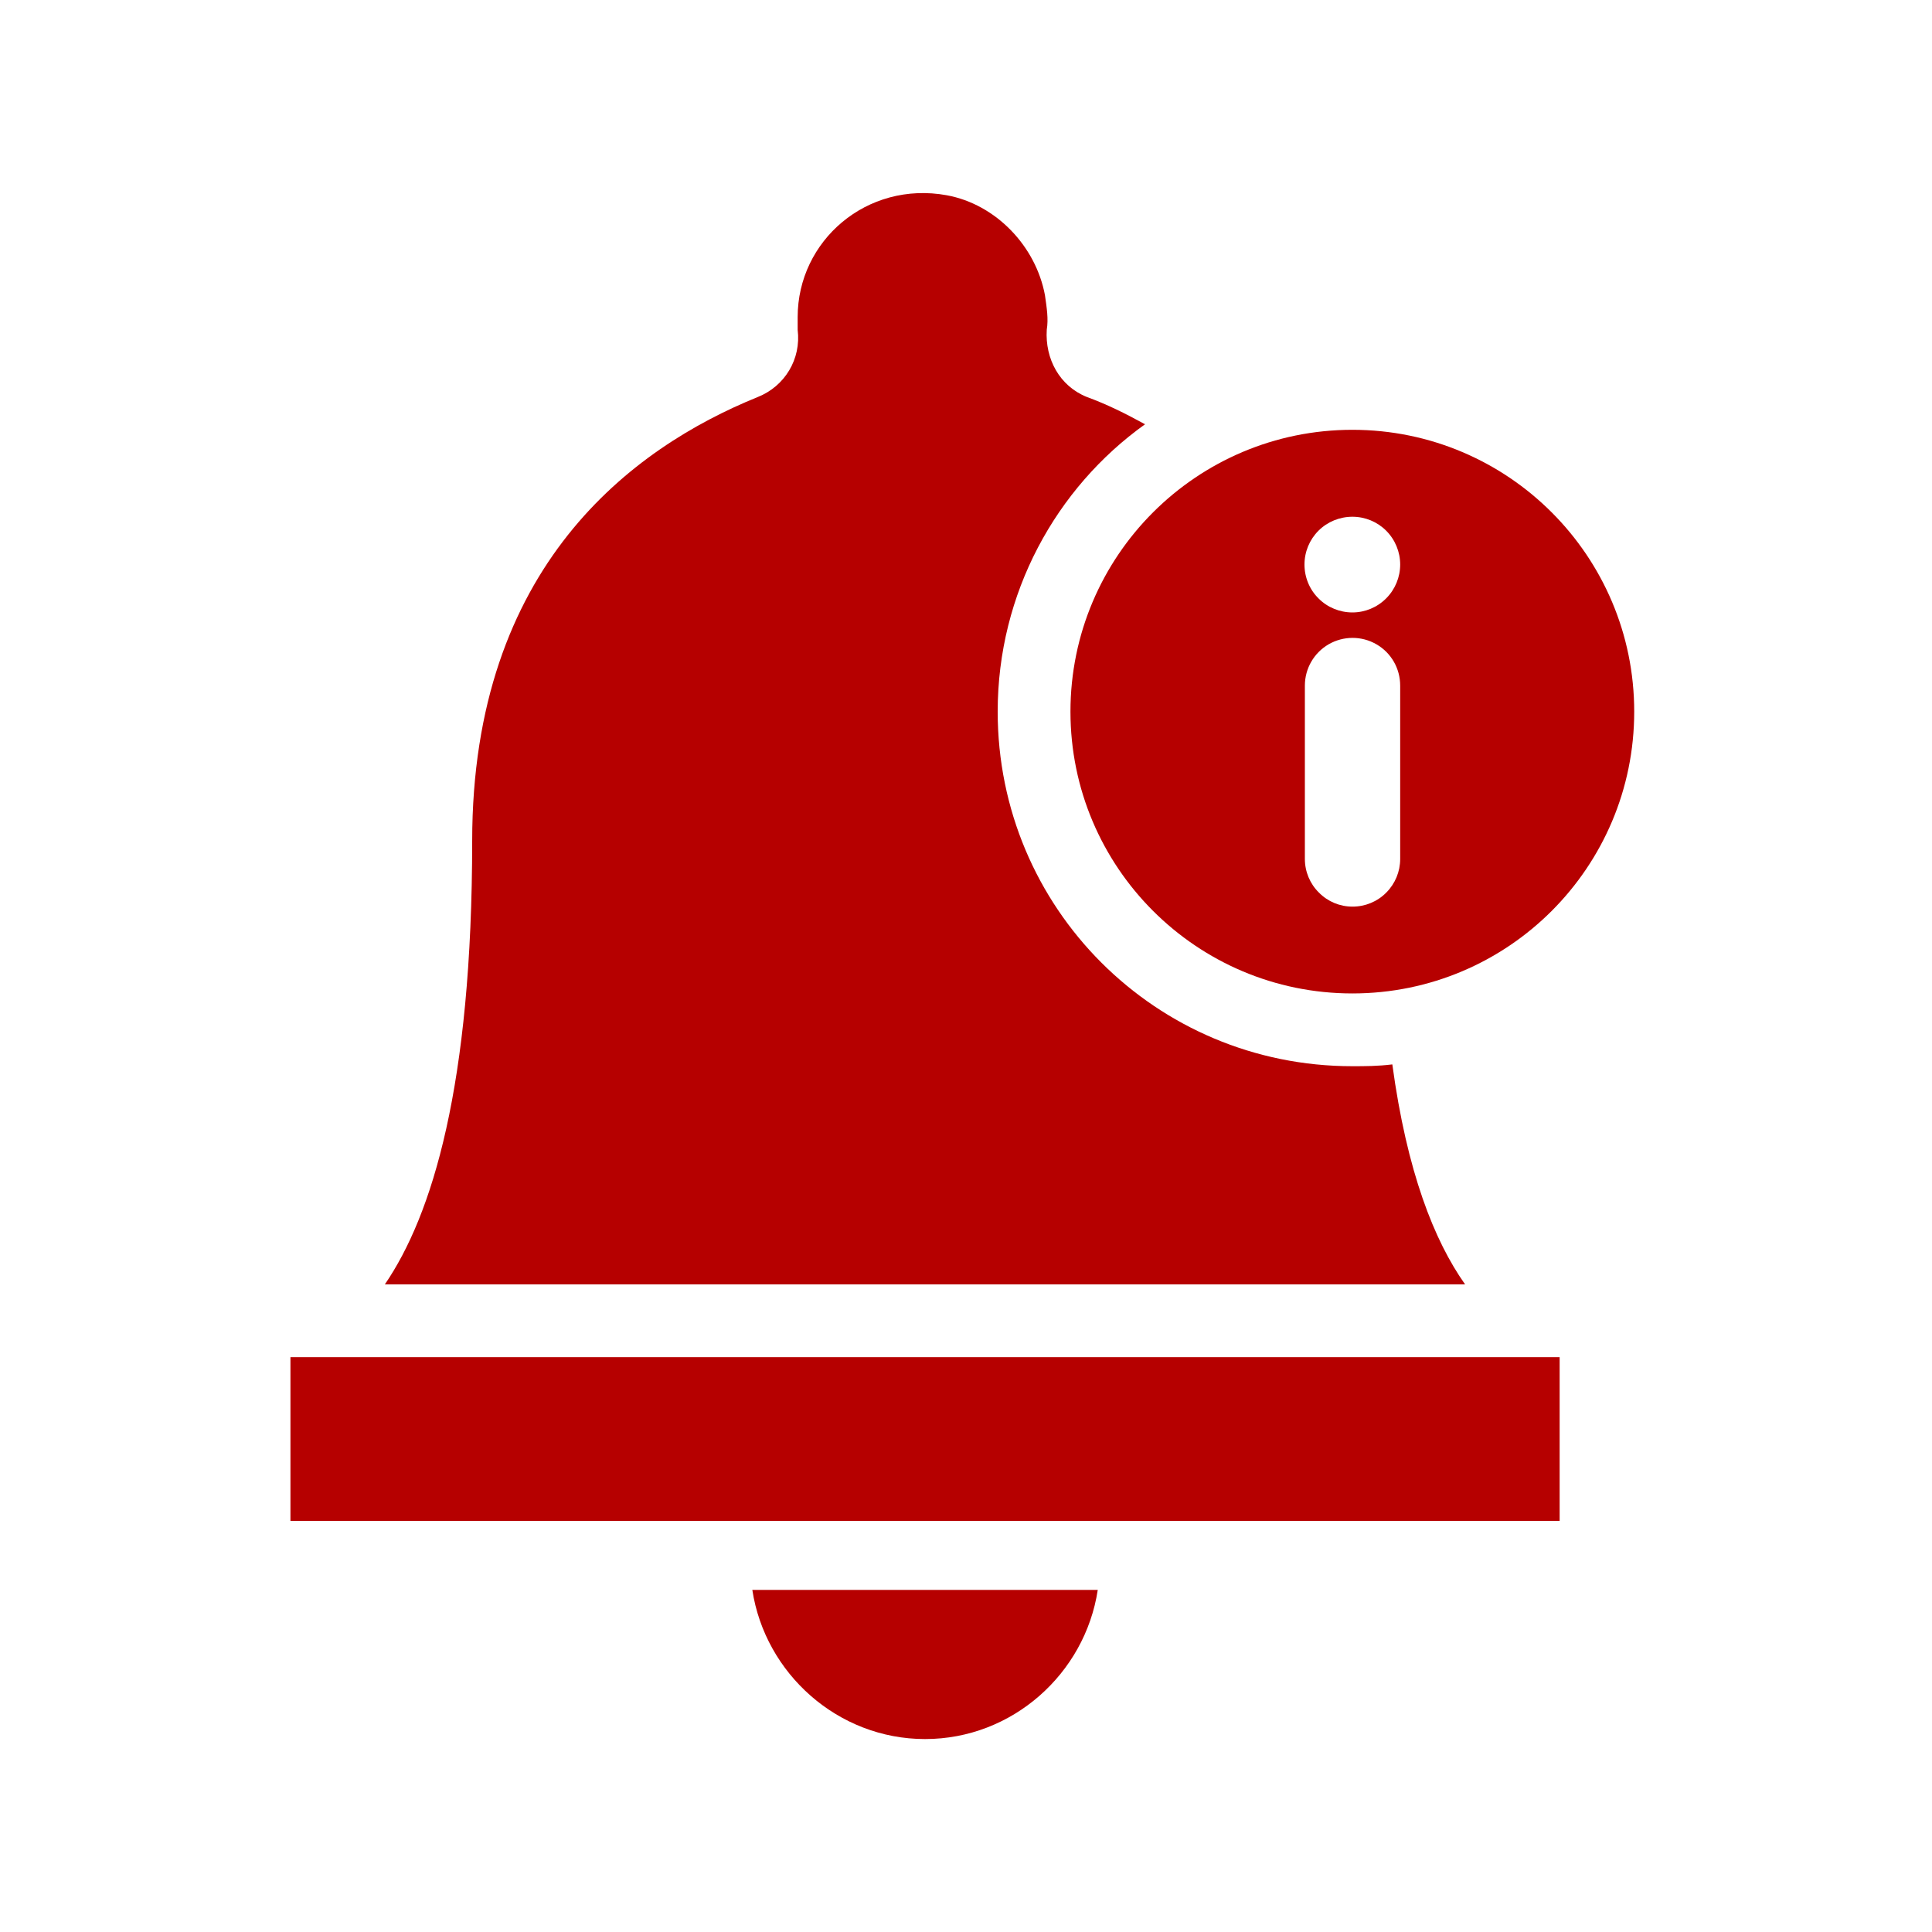 <?xml version="1.0" encoding="UTF-8"?><svg id="Layer_1" xmlns="http://www.w3.org/2000/svg" viewBox="0 0 150 150"><defs><style>.cls-1{fill:#b60000;}</style></defs><path class="cls-1" d="M71.82,135.02c6.78,0,12.42-5.08,13.41-11.58h-26.82c.99,6.49,6.64,11.58,13.41,11.58h0Z"/><path class="cls-1" d="M105,33.37c-12.09,0-21.89,9.8-21.89,21.88s9.8,21.88,21.89,21.88,21.88-9.79,21.88-21.88-9.8-21.88-21.88-21.88Zm3.71,33.32c0,.98-.39,1.92-1.08,2.61-.69,.7-1.63,1.09-2.62,1.09s-1.92-.39-2.61-1.09c-.7-.69-1.09-1.63-1.09-2.61v-13.46c0-1.33,.71-2.55,1.85-3.21,1.15-.66,2.56-.66,3.7,0,1.15,.66,1.85,1.88,1.85,3.21v13.46Zm-1.09-20.23c-.7,.7-1.64,1.09-2.62,1.09s-1.94-.39-2.63-1.09c-.7-.69-1.09-1.64-1.09-2.63s.39-1.93,1.09-2.63c.69-.69,1.64-1.08,2.63-1.08s1.93,.39,2.62,1.08c.7,.7,1.09,1.65,1.09,2.63s-.39,1.93-1.09,2.63Z"/><rect class="cls-1" x="22.55" y="105.37" width="98.54" height="12.71"/><path class="cls-1" d="M36.66,65.27c0,19.06-3.11,29.08-6.78,34.45H113.75c-2.4-3.39-4.52-8.75-5.65-17.08-1.13,.14-2.12,.14-3.11,.14-15.25,0-27.53-12.28-27.53-27.53,0-9.18,4.52-17.36,11.44-22.31-1.55-.85-2.96-1.55-4.52-2.12-2.12-.85-3.25-2.96-3.11-5.22,.14-.85,0-1.69-.14-2.68-.71-3.81-3.81-7.06-7.62-7.76-6.21-1.13-11.58,3.53-11.58,9.46v.99c.28,2.26-.99,4.38-3.11,5.22-9.74,3.95-22.16,13.13-22.16,34.45h0Z"/></svg>